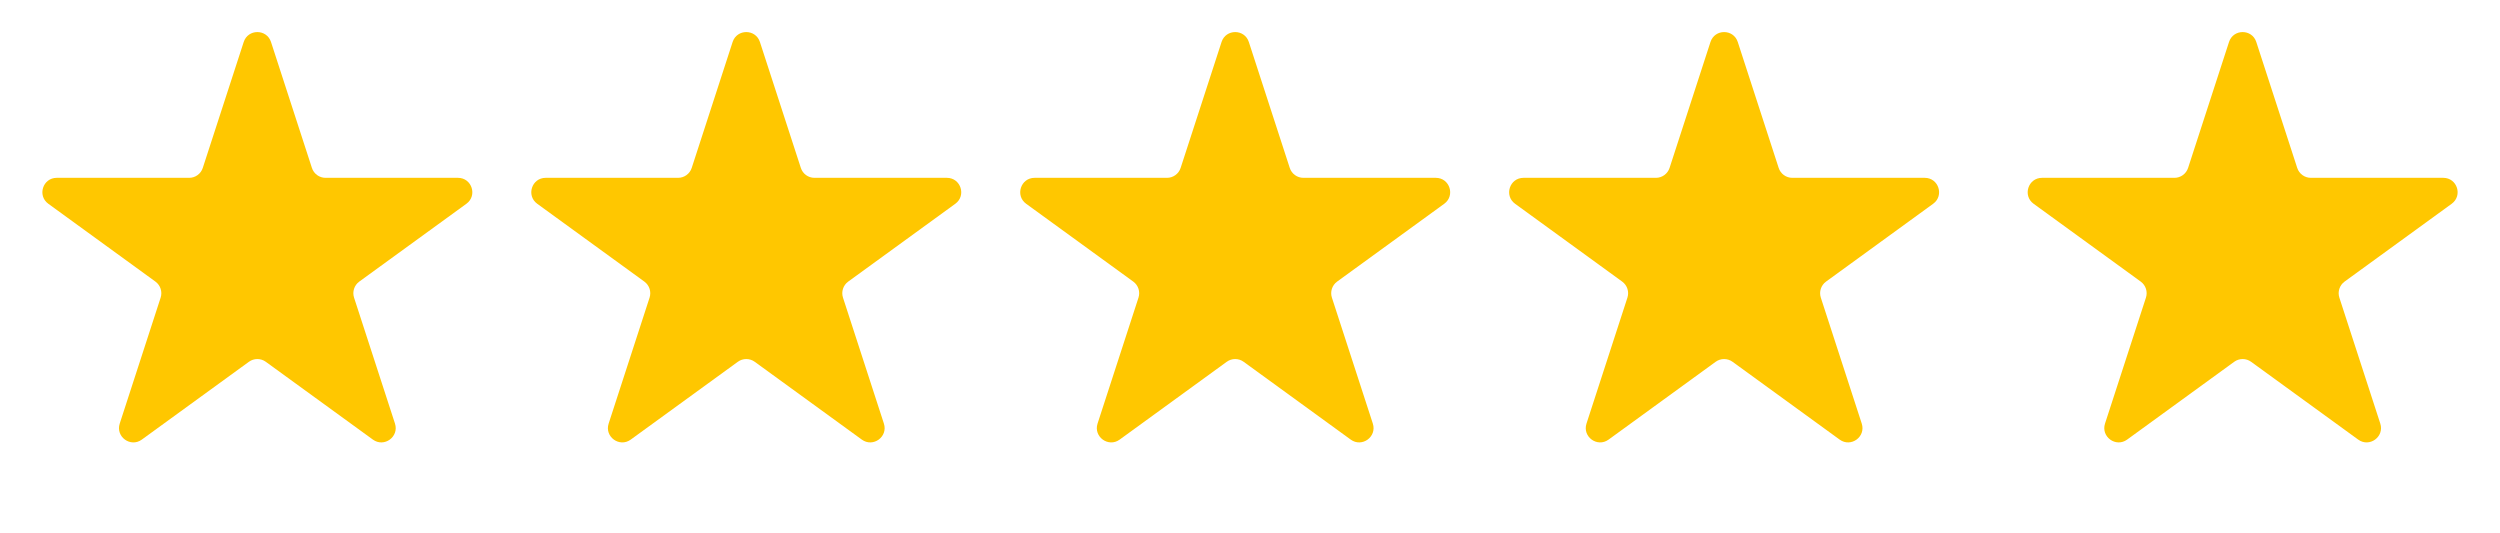 <svg xmlns="http://www.w3.org/2000/svg" fill="none" viewBox="0 0 122 26" height="26" width="122">
<path fill="#FFC700" d="M11.893 2.049C12.103 1.404 13.015 1.404 13.225 2.049L15.221 8.194C15.315 8.483 15.584 8.678 15.887 8.678H22.349C23.027 8.678 23.309 9.546 22.76 9.944L17.532 13.742C17.287 13.921 17.184 14.236 17.278 14.525L19.275 20.67C19.485 21.315 18.746 21.851 18.198 21.453L12.97 17.655C12.725 17.477 12.393 17.477 12.147 17.655L6.92 21.453C6.371 21.851 5.633 21.315 5.843 20.67L7.839 14.525C7.933 14.236 7.83 13.921 7.585 13.742L2.358 9.944C1.809 9.546 2.091 8.678 2.769 8.678H9.231C9.534 8.678 9.803 8.483 9.896 8.194L11.893 2.049Z"></path>
<path fill="#FFC700" d="M35.752 2.049C35.962 1.404 36.874 1.404 37.084 2.049L39.081 8.194C39.174 8.483 39.443 8.678 39.746 8.678H46.208C46.886 8.678 47.168 9.546 46.619 9.944L41.392 13.742C41.147 13.921 41.044 14.236 41.138 14.525L43.134 20.67C43.344 21.315 42.606 21.851 42.057 21.453L36.83 17.655C36.584 17.477 36.252 17.477 36.007 17.655L30.779 21.453C30.231 21.851 29.492 21.315 29.702 20.67L31.699 14.525C31.793 14.236 31.69 13.921 31.445 13.742L26.217 9.944C25.668 9.546 25.95 8.678 26.628 8.678H33.09C33.393 8.678 33.662 8.483 33.756 8.194L35.752 2.049Z"></path>
<path fill="#FFC700" d="M59.612 2.049C59.821 1.404 60.734 1.404 60.943 2.049L62.94 8.194C63.034 8.483 63.303 8.678 63.606 8.678H70.067C70.746 8.678 71.027 9.546 70.479 9.944L65.251 13.742C65.006 13.921 64.903 14.236 64.997 14.525L66.994 20.67C67.203 21.315 66.465 21.851 65.916 21.453L60.689 17.655C60.444 17.477 60.111 17.477 59.866 17.655L54.639 21.453C54.09 21.851 53.352 21.315 53.561 20.67L55.558 14.525C55.652 14.236 55.549 13.921 55.304 13.742L50.076 9.944C49.528 9.546 49.81 8.678 50.488 8.678H56.949C57.253 8.678 57.521 8.483 57.615 8.194L59.612 2.049Z"></path>
<path fill="#FFC700" d="M83.471 2.049C83.681 1.404 84.593 1.404 84.803 2.049L86.799 8.194C86.893 8.483 87.162 8.678 87.465 8.678H93.927C94.605 8.678 94.887 9.546 94.338 9.944L89.111 13.742C88.865 13.921 88.763 14.236 88.856 14.525L90.853 20.67C91.063 21.315 90.325 21.851 89.776 21.453L84.548 17.655C84.303 17.477 83.971 17.477 83.725 17.655L78.498 21.453C77.949 21.851 77.211 21.315 77.421 20.67L79.418 14.525C79.511 14.236 79.409 13.921 79.163 13.742L73.936 9.944C73.387 9.546 73.669 8.678 74.347 8.678H80.809C81.112 8.678 81.381 8.483 81.475 8.194L83.471 2.049Z"></path>
<path fill="#FFC700" d="M108.776 2.049C108.985 1.404 109.898 1.404 110.107 2.049L112.104 8.194C112.198 8.483 112.467 8.678 112.77 8.678H119.231C119.91 8.678 120.191 9.546 119.643 9.944L114.415 13.742C114.17 13.921 114.067 14.236 114.161 14.525L116.158 20.67C116.367 21.315 115.629 21.851 115.081 21.453L109.853 17.655C109.608 17.477 109.276 17.477 109.03 17.655L103.803 21.453C103.254 21.851 102.516 21.315 102.725 20.67L104.722 14.525C104.816 14.236 104.713 13.921 104.468 13.742L99.24 9.944C98.692 9.546 98.974 8.678 99.652 8.678H106.113C106.417 8.678 106.685 8.483 106.779 8.194L108.776 2.049Z"></path>
</svg>
